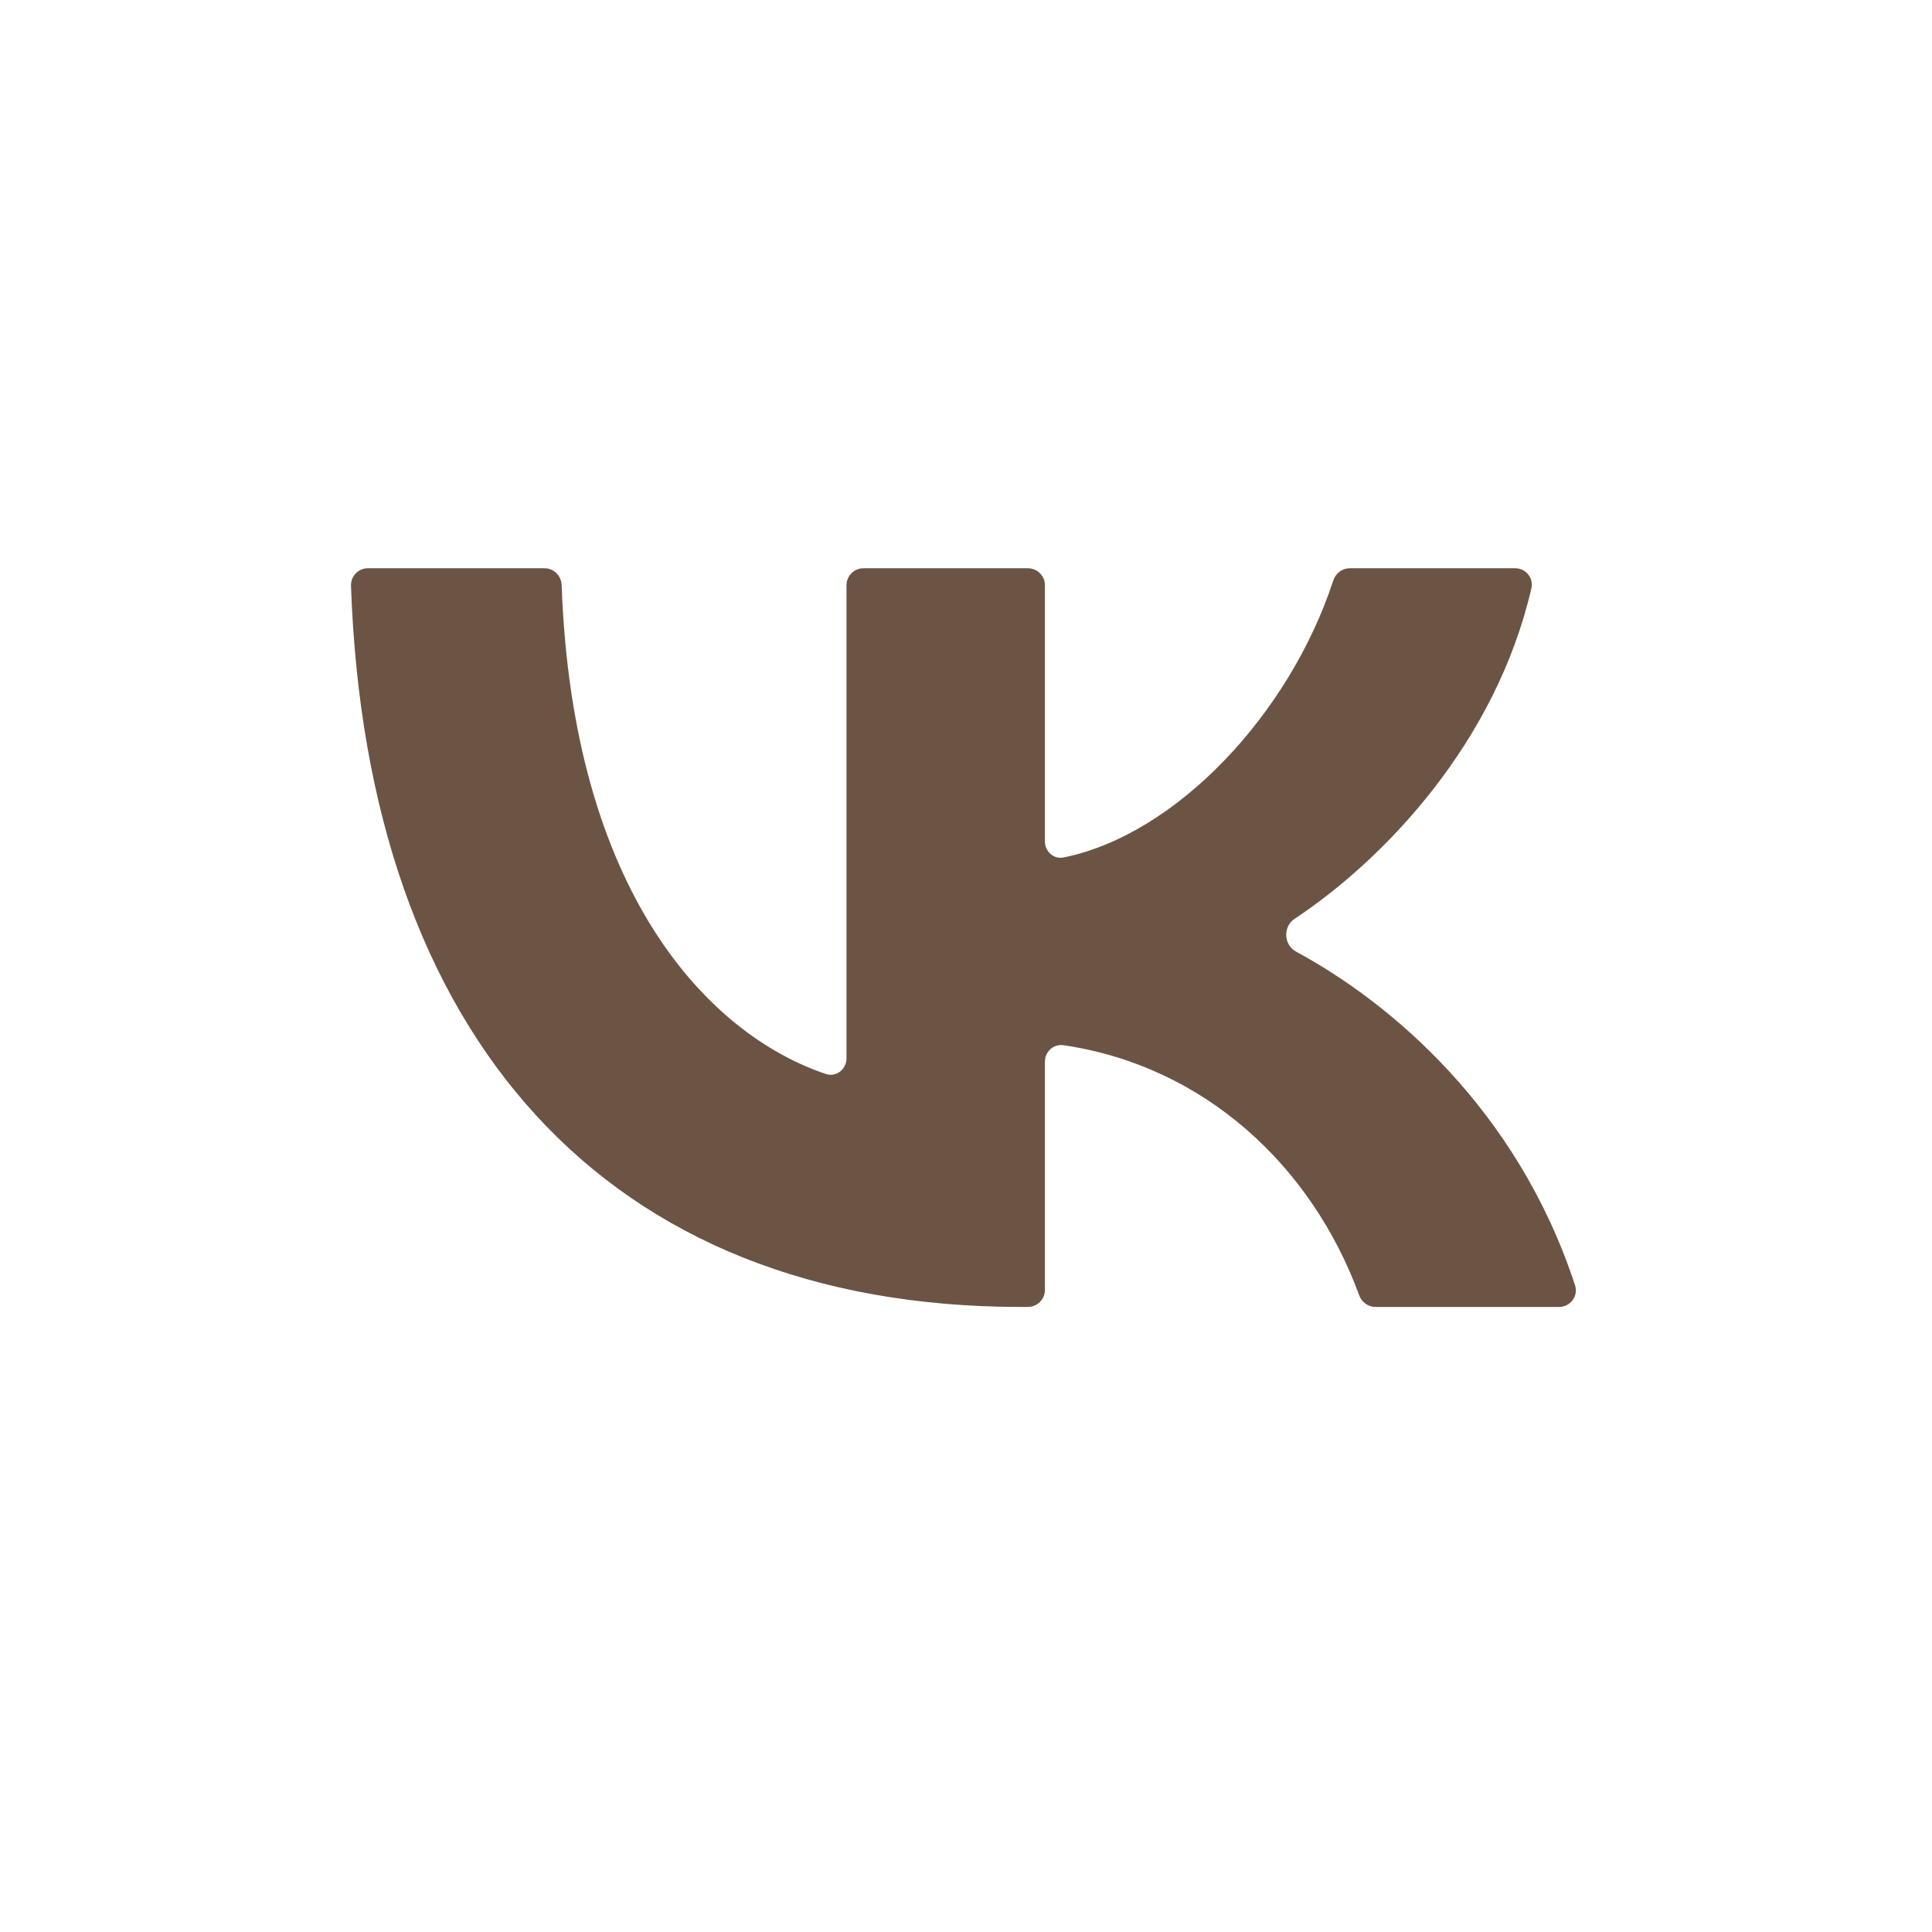 <?xml version="1.0" encoding="UTF-8"?> <svg xmlns="http://www.w3.org/2000/svg" width="34" height="34" viewBox="0 0 34 34" fill="none"><g clip-path="url(#clip0_2052_203)"><path d="M17.969 23C10.661 23 6.452 18.244 6.177 10.309C6.171 10.14 6.306 10 6.475 10H9.582C9.745 10 9.879 10.133 9.884 10.296C10.078 15.72 12.473 18.206 14.532 18.9C14.716 18.962 14.897 18.818 14.897 18.624V10.3C14.897 10.134 15.031 10 15.197 10H18.088C18.254 10 18.389 10.134 18.389 10.3V14.807C18.389 14.985 18.543 15.125 18.717 15.09C20.693 14.691 22.691 12.574 23.464 10.214C23.506 10.088 23.622 10 23.755 10H26.663C26.85 10 26.992 10.17 26.95 10.353C26.327 13.053 24.381 15.111 22.782 16.17C22.576 16.306 22.59 16.628 22.807 16.746C24.463 17.64 26.701 19.513 27.718 22.619C27.78 22.809 27.636 23 27.437 23H24.207C24.078 23 23.964 22.917 23.92 22.796C23.087 20.522 21.2 18.76 18.716 18.394C18.541 18.368 18.389 18.507 18.389 18.684V22.7C18.389 22.866 18.254 23 18.088 23H17.969Z" fill="#6C5444"></path></g><defs><clipPath id="clip0_2052_203"><rect width="34" height="34" fill="white"></rect></clipPath></defs></svg> 